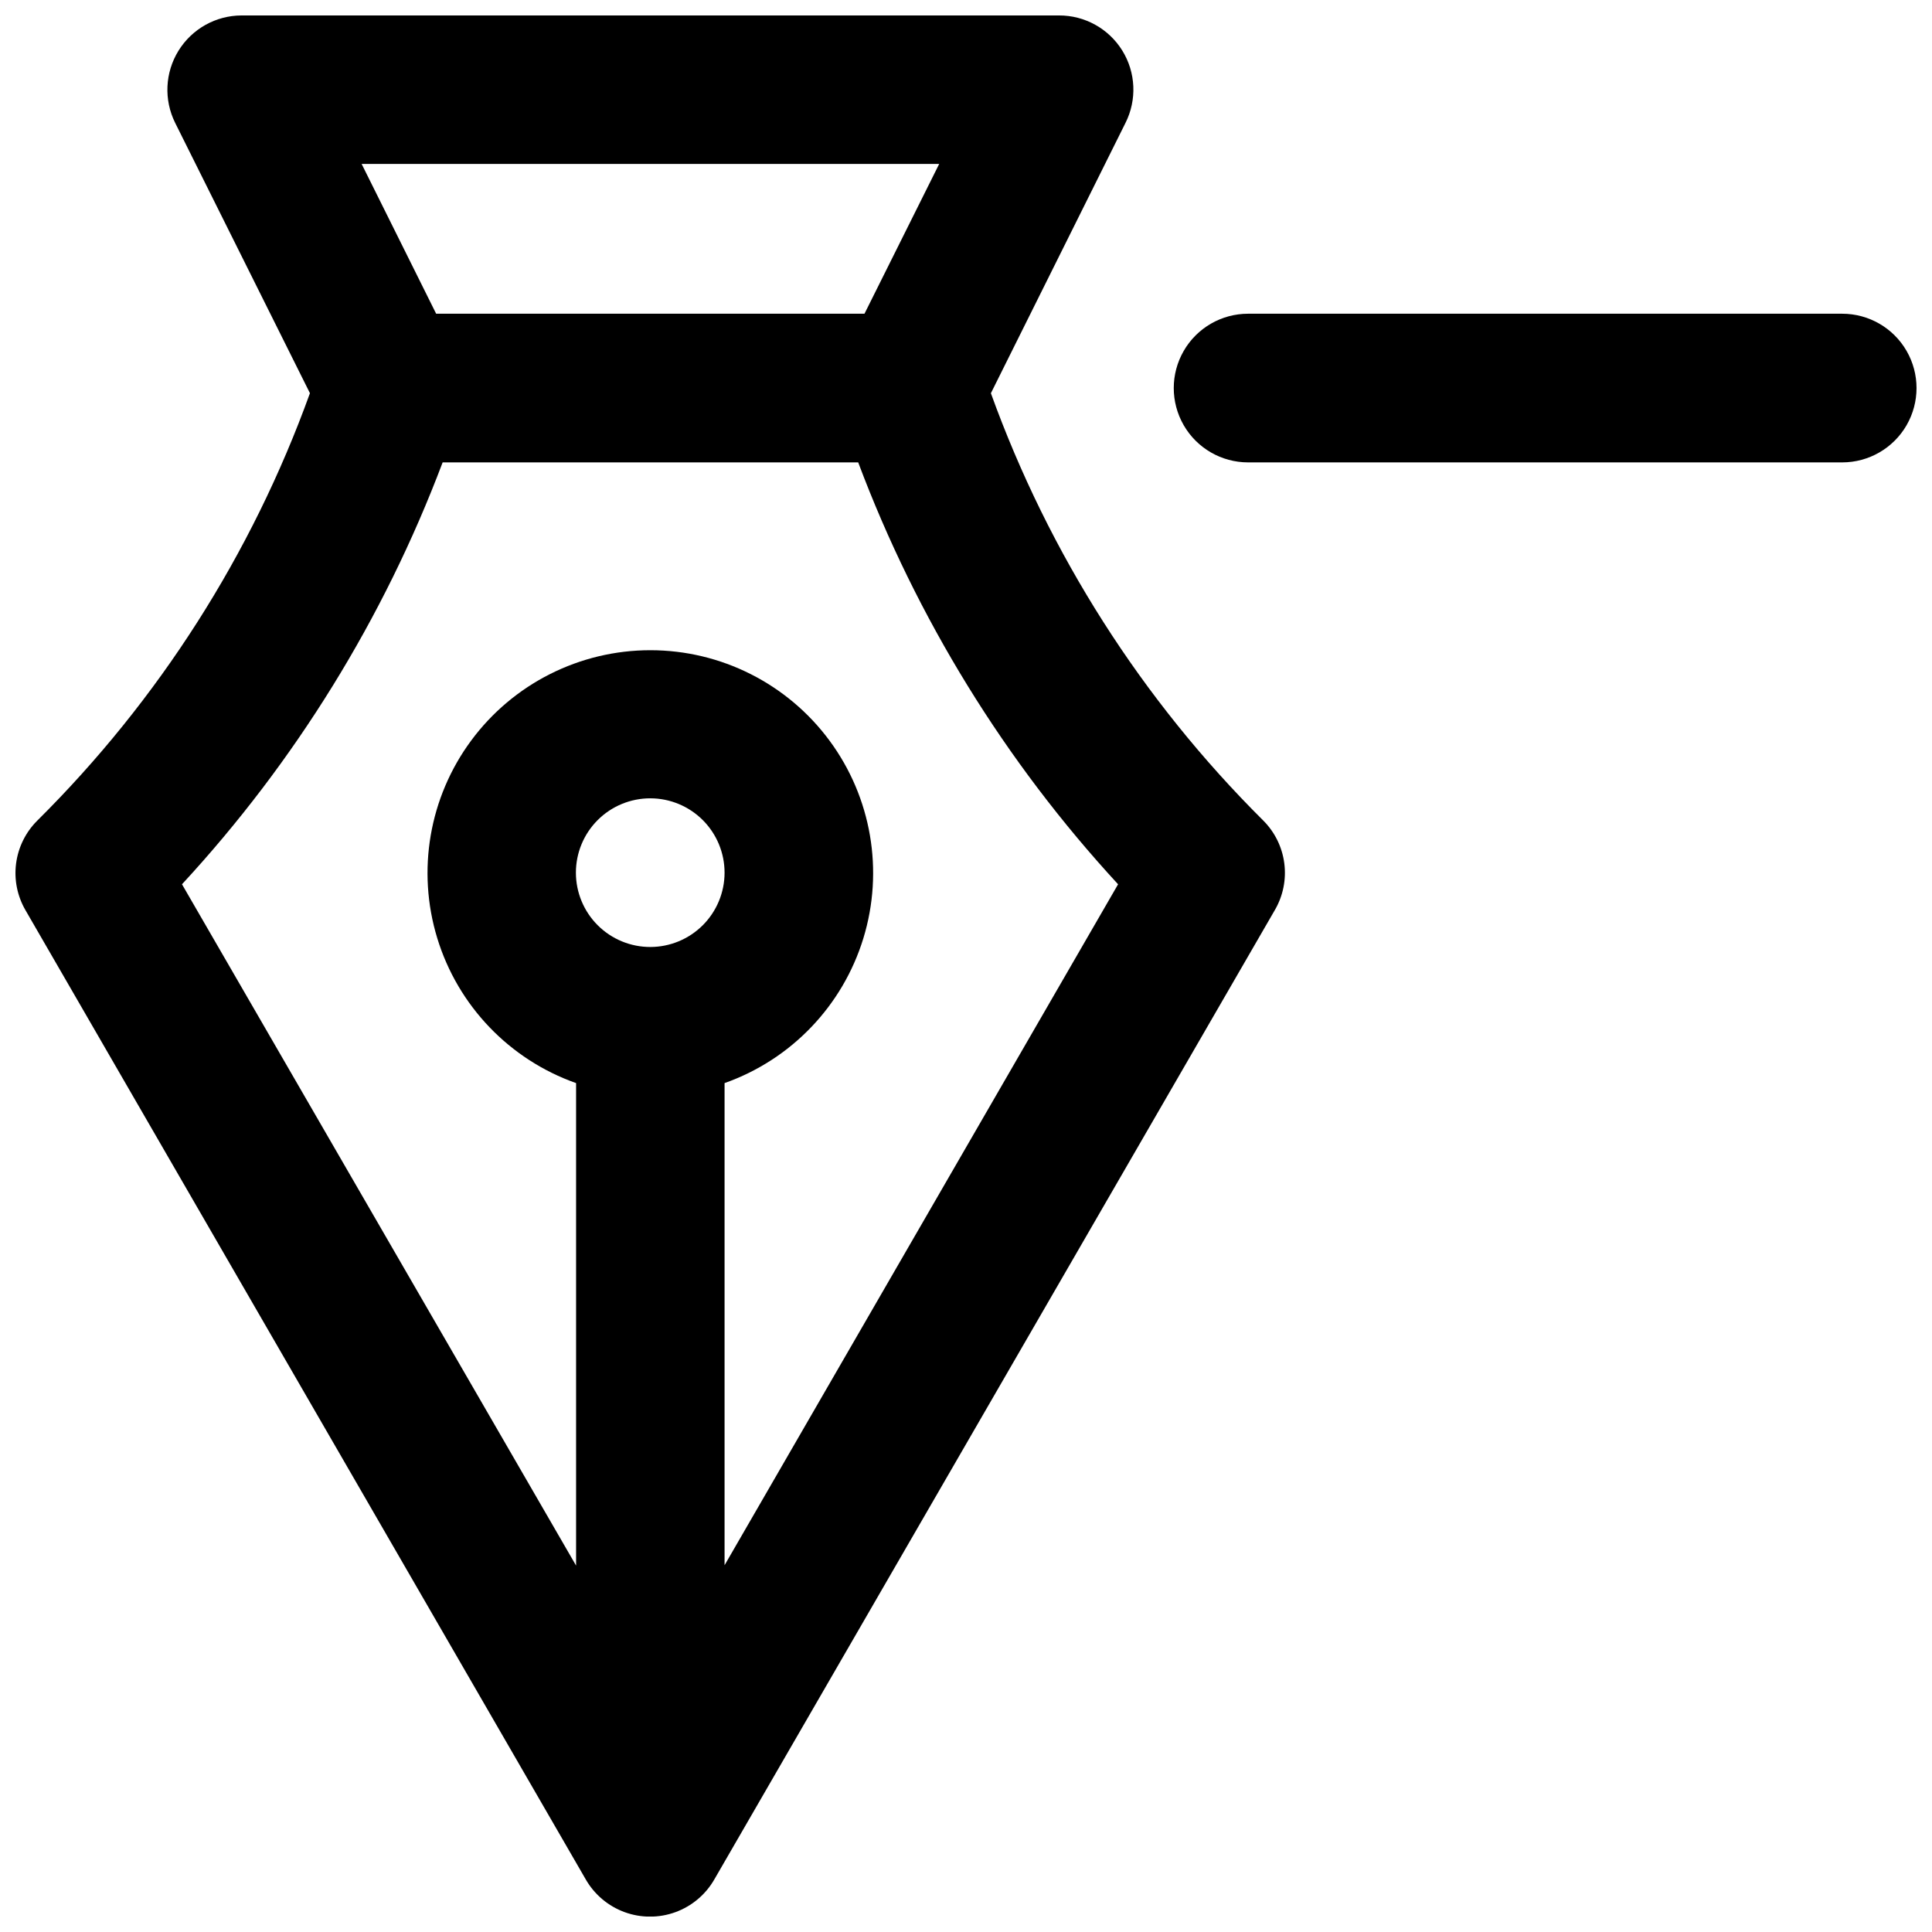 <?xml version="1.0" encoding="UTF-8"?>
<!-- Uploaded to: SVG Repo, www.svgrepo.com, Generator: SVG Repo Mixer Tools -->
<svg width="800px" height="800px" version="1.1" viewBox="144 144 512 512" xmlns="http://www.w3.org/2000/svg">
 <defs>
  <clipPath id="b">
   <path d="m455 227h196.9v40h-196.9z"/>
  </clipPath>
  <clipPath id="a">
   <path d="m148.09 148.09h336.91v503.81h-336.91z"/>
  </clipPath>
 </defs>
 <g>
  <g clip-path="url(#b)">
   <path d="m632.2 227.14h-157.44c-7.039 0-13.543 3.754-17.062 9.852-3.519 6.094-3.519 13.602 0 19.699 3.519 6.094 10.023 9.848 17.062 9.848h157.44c7.039 0 13.543-3.754 17.062-9.848 3.516-6.098 3.516-13.605 0-19.699-3.519-6.098-10.023-9.852-17.062-9.852z"/>
  </g>
  <g clip-path="url(#a)">
   <path d="m406.6 248.2 35.672-71.641c3.062-6.102 2.738-13.359-0.855-19.164-3.598-5.805-9.949-9.328-16.777-9.301h-216.64c-6.809 0.02-13.121 3.555-16.699 9.348-3.578 5.793-3.914 13.02-0.883 19.117l35.719 71.641c-15.395 42.664-40.09 81.367-72.297 113.31-3.059 3.059-5.019 7.047-5.578 11.34-0.555 4.293 0.324 8.648 2.508 12.391l148.47 256.84c2.305 4.008 5.953 7.074 10.301 8.66 4.344 1.582 9.109 1.582 13.453 0 4.348-1.586 7.996-4.652 10.301-8.66l148.57-256.94c2.176-3.746 3.047-8.105 2.481-12.398-0.562-4.293-2.535-8.277-5.606-11.332-32.121-31.934-56.762-70.598-72.145-113.21zm-13.703-60.758-19.801 39.699h-113.51l-19.75-39.699zm-76.527 207.52c-5.231 0.012-10.254-2.055-13.957-5.746s-5.789-8.707-5.793-13.938c-0.004-5.231 2.07-10.246 5.769-13.945s8.715-5.773 13.945-5.769 10.246 2.09 13.938 5.793c3.691 3.707 5.758 8.727 5.746 13.957-0.016 5.207-2.09 10.195-5.769 13.879-3.684 3.68-8.672 5.754-13.879 5.769zm19.648 163.84v-127.77c17.652-6.238 31.301-20.48 36.785-38.383 5.481-17.902 2.148-37.348-8.988-52.398-11.133-15.055-28.746-23.938-47.473-23.938-18.723 0-36.336 8.883-47.473 23.938-11.133 15.051-14.469 34.496-8.984 52.398 5.481 17.902 19.129 32.145 36.785 38.383v127.87l-104.44-180.56c30.004-32.477 53.457-70.434 69.074-111.8h110.13c15.531 41.355 38.918 79.32 68.871 111.8z"/>
  </g>
 </g>
</svg>